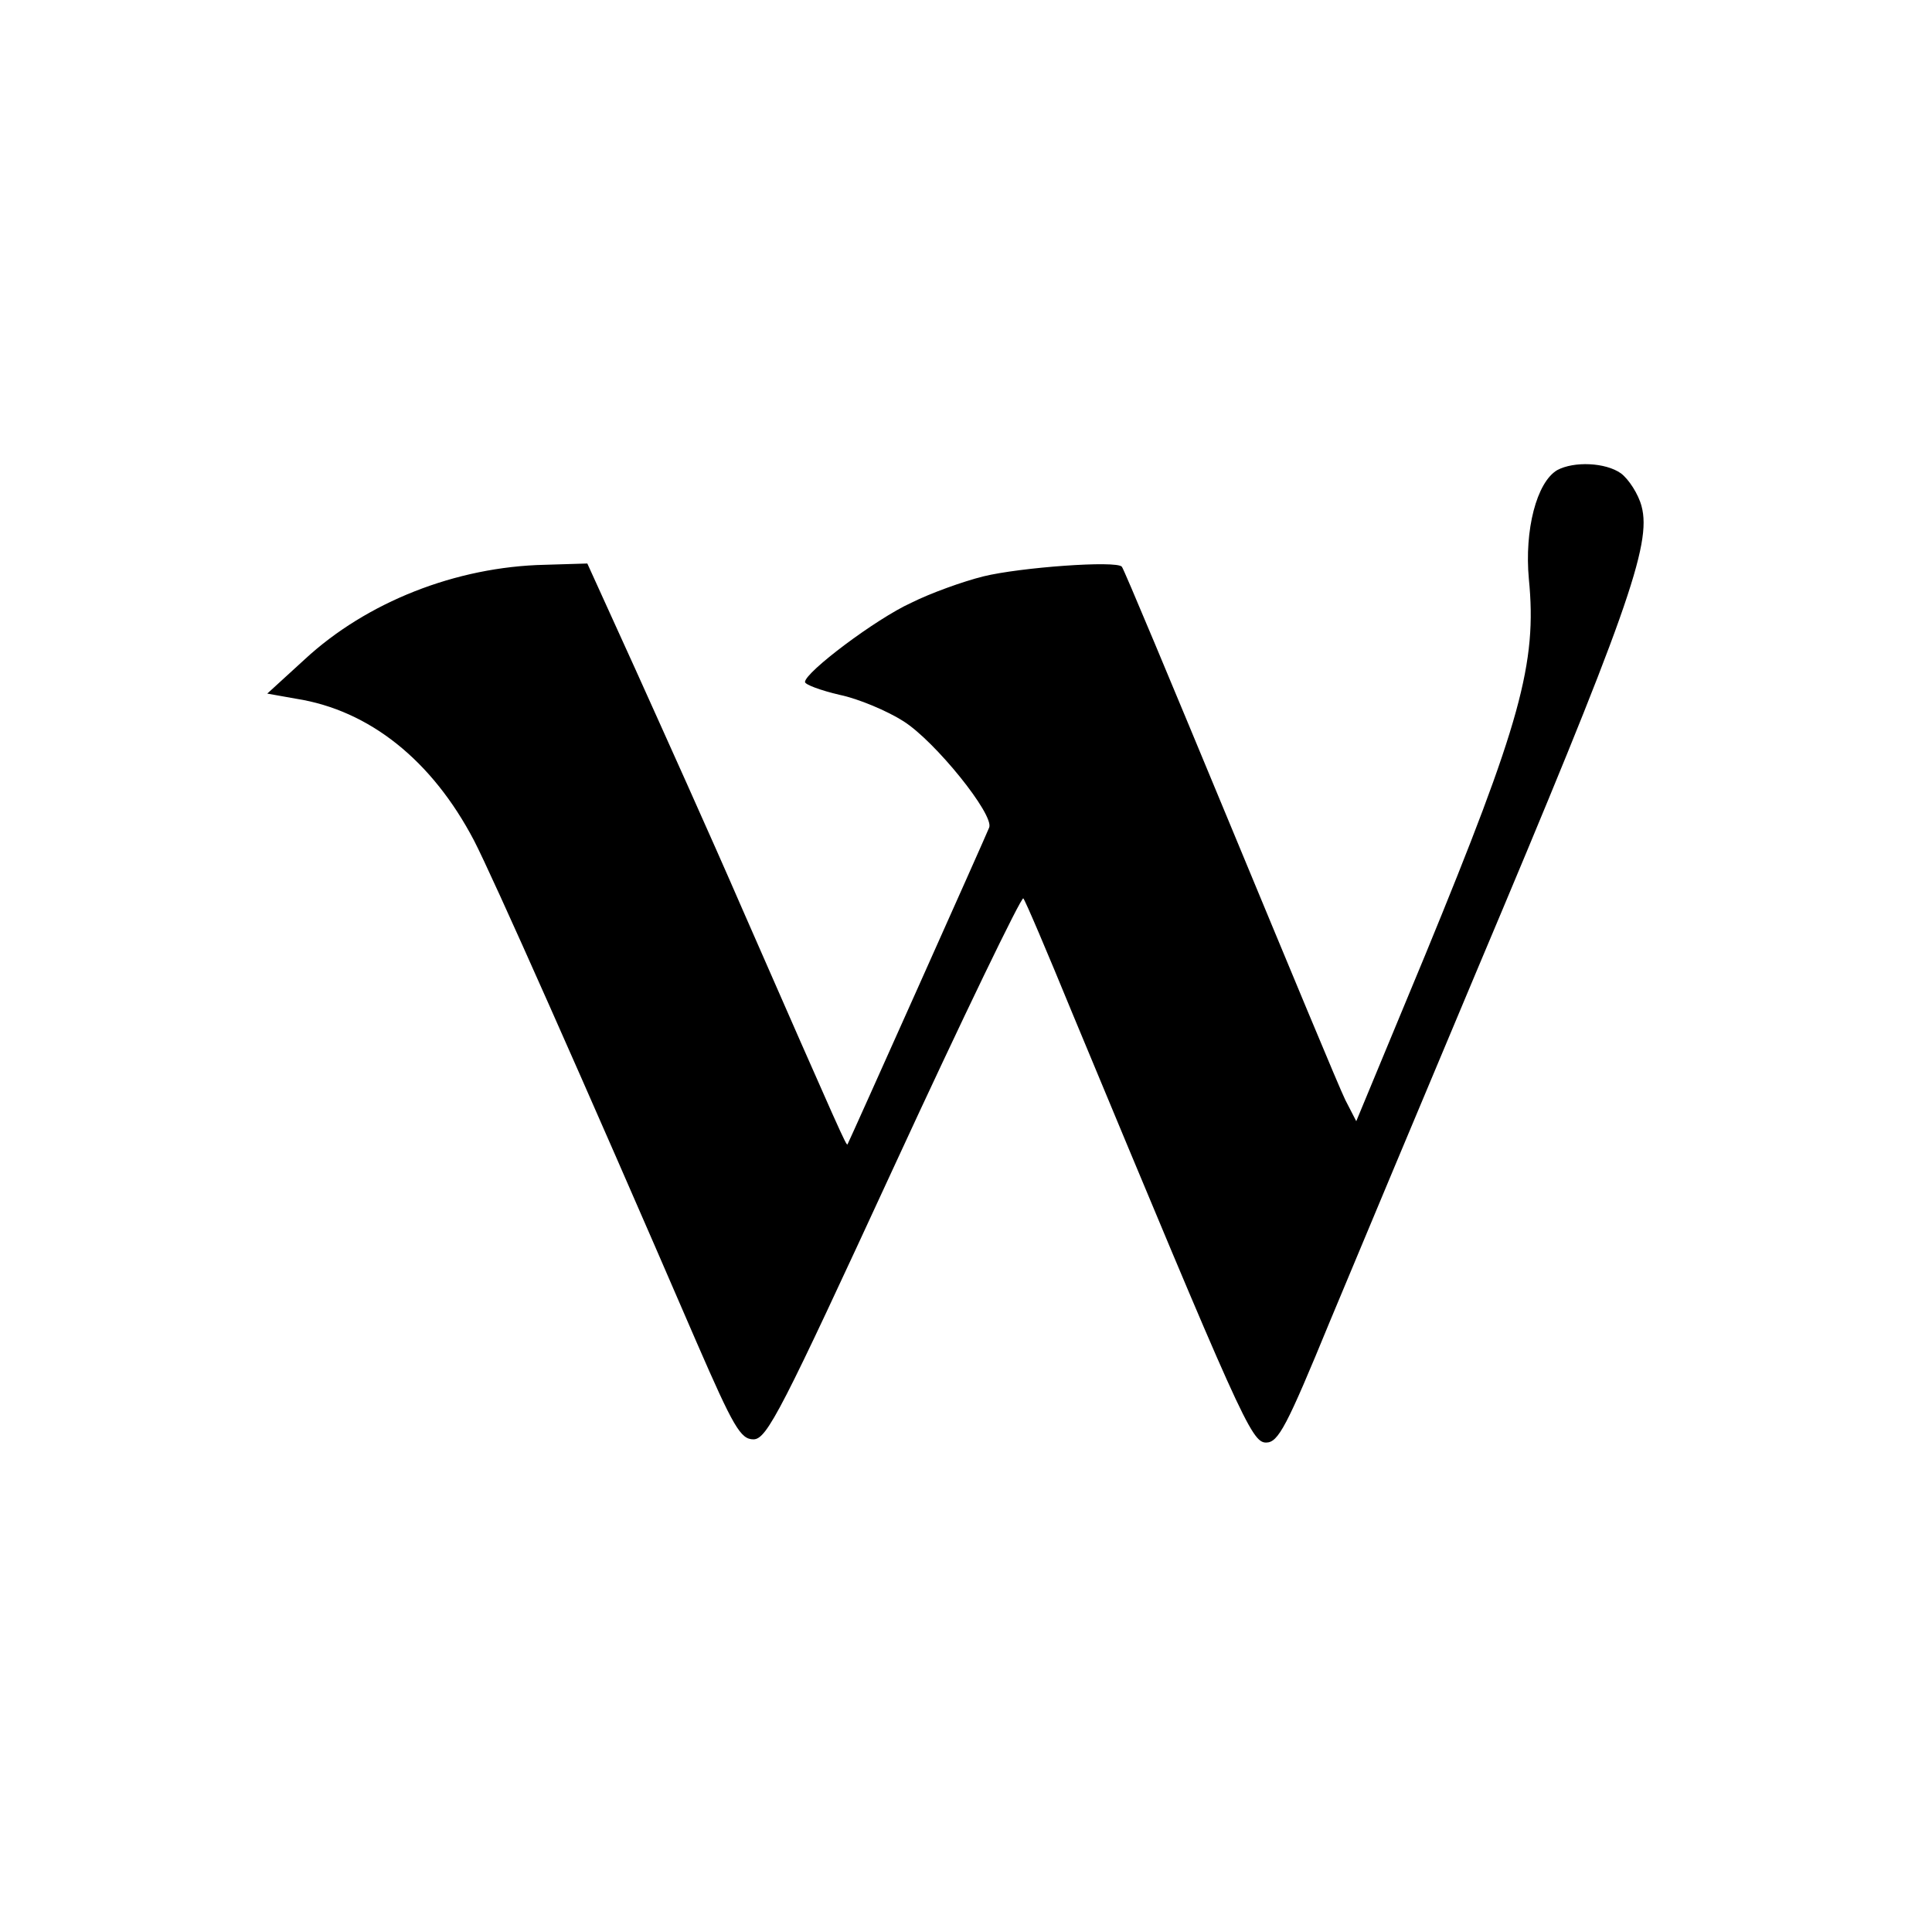 <?xml version="1.0" standalone="no"?>
<!DOCTYPE svg PUBLIC "-//W3C//DTD SVG 20010904//EN"
 "http://www.w3.org/TR/2001/REC-SVG-20010904/DTD/svg10.dtd">
<svg version="1.0" xmlns="http://www.w3.org/2000/svg"
 width="300pt" height="300pt" viewBox="0 0 300 300"
 preserveAspectRatio="xMidYMid meet">
<g transform="translate(0,300) scale(0.1,-0.1)"
fill="#000000" stroke="none">
<path d="M2418 2270 c-32 -19 -51 -93 -44 -169 13 -131 -13 -224 -161 -584
l-107 -258 -17 33 c-9 18 -89 211 -179 428 -90 217 -165 397 -168 400 -8 10
-158 -1 -215 -15 -32 -8 -82 -26 -112 -41 -55 -25 -165 -108 -165 -123 0 -4
24 -13 54 -20 29 -6 74 -25 99 -41 49 -31 141 -145 133 -165 -5 -13 -218 -489
-220 -492 -2 -2 -8 11 -164 367 -49 113 -124 279 -165 370 l-75 165 -66 -2
c-138 -3 -277 -58 -373 -147 l-58 -53 45 -8 c114 -18 211 -96 276 -220 28 -54
168 -368 346 -780 57 -131 68 -150 88 -150 21 0 44 46 218 423 107 232 198
420 201 417 3 -3 37 -83 76 -178 262 -630 278 -667 301 -667 19 0 32 25 99
188 43 103 145 347 227 542 235 557 273 665 257 724 -5 19 -20 42 -32 51 -24
17 -73 19 -99 5z"/>
</g>
</svg>